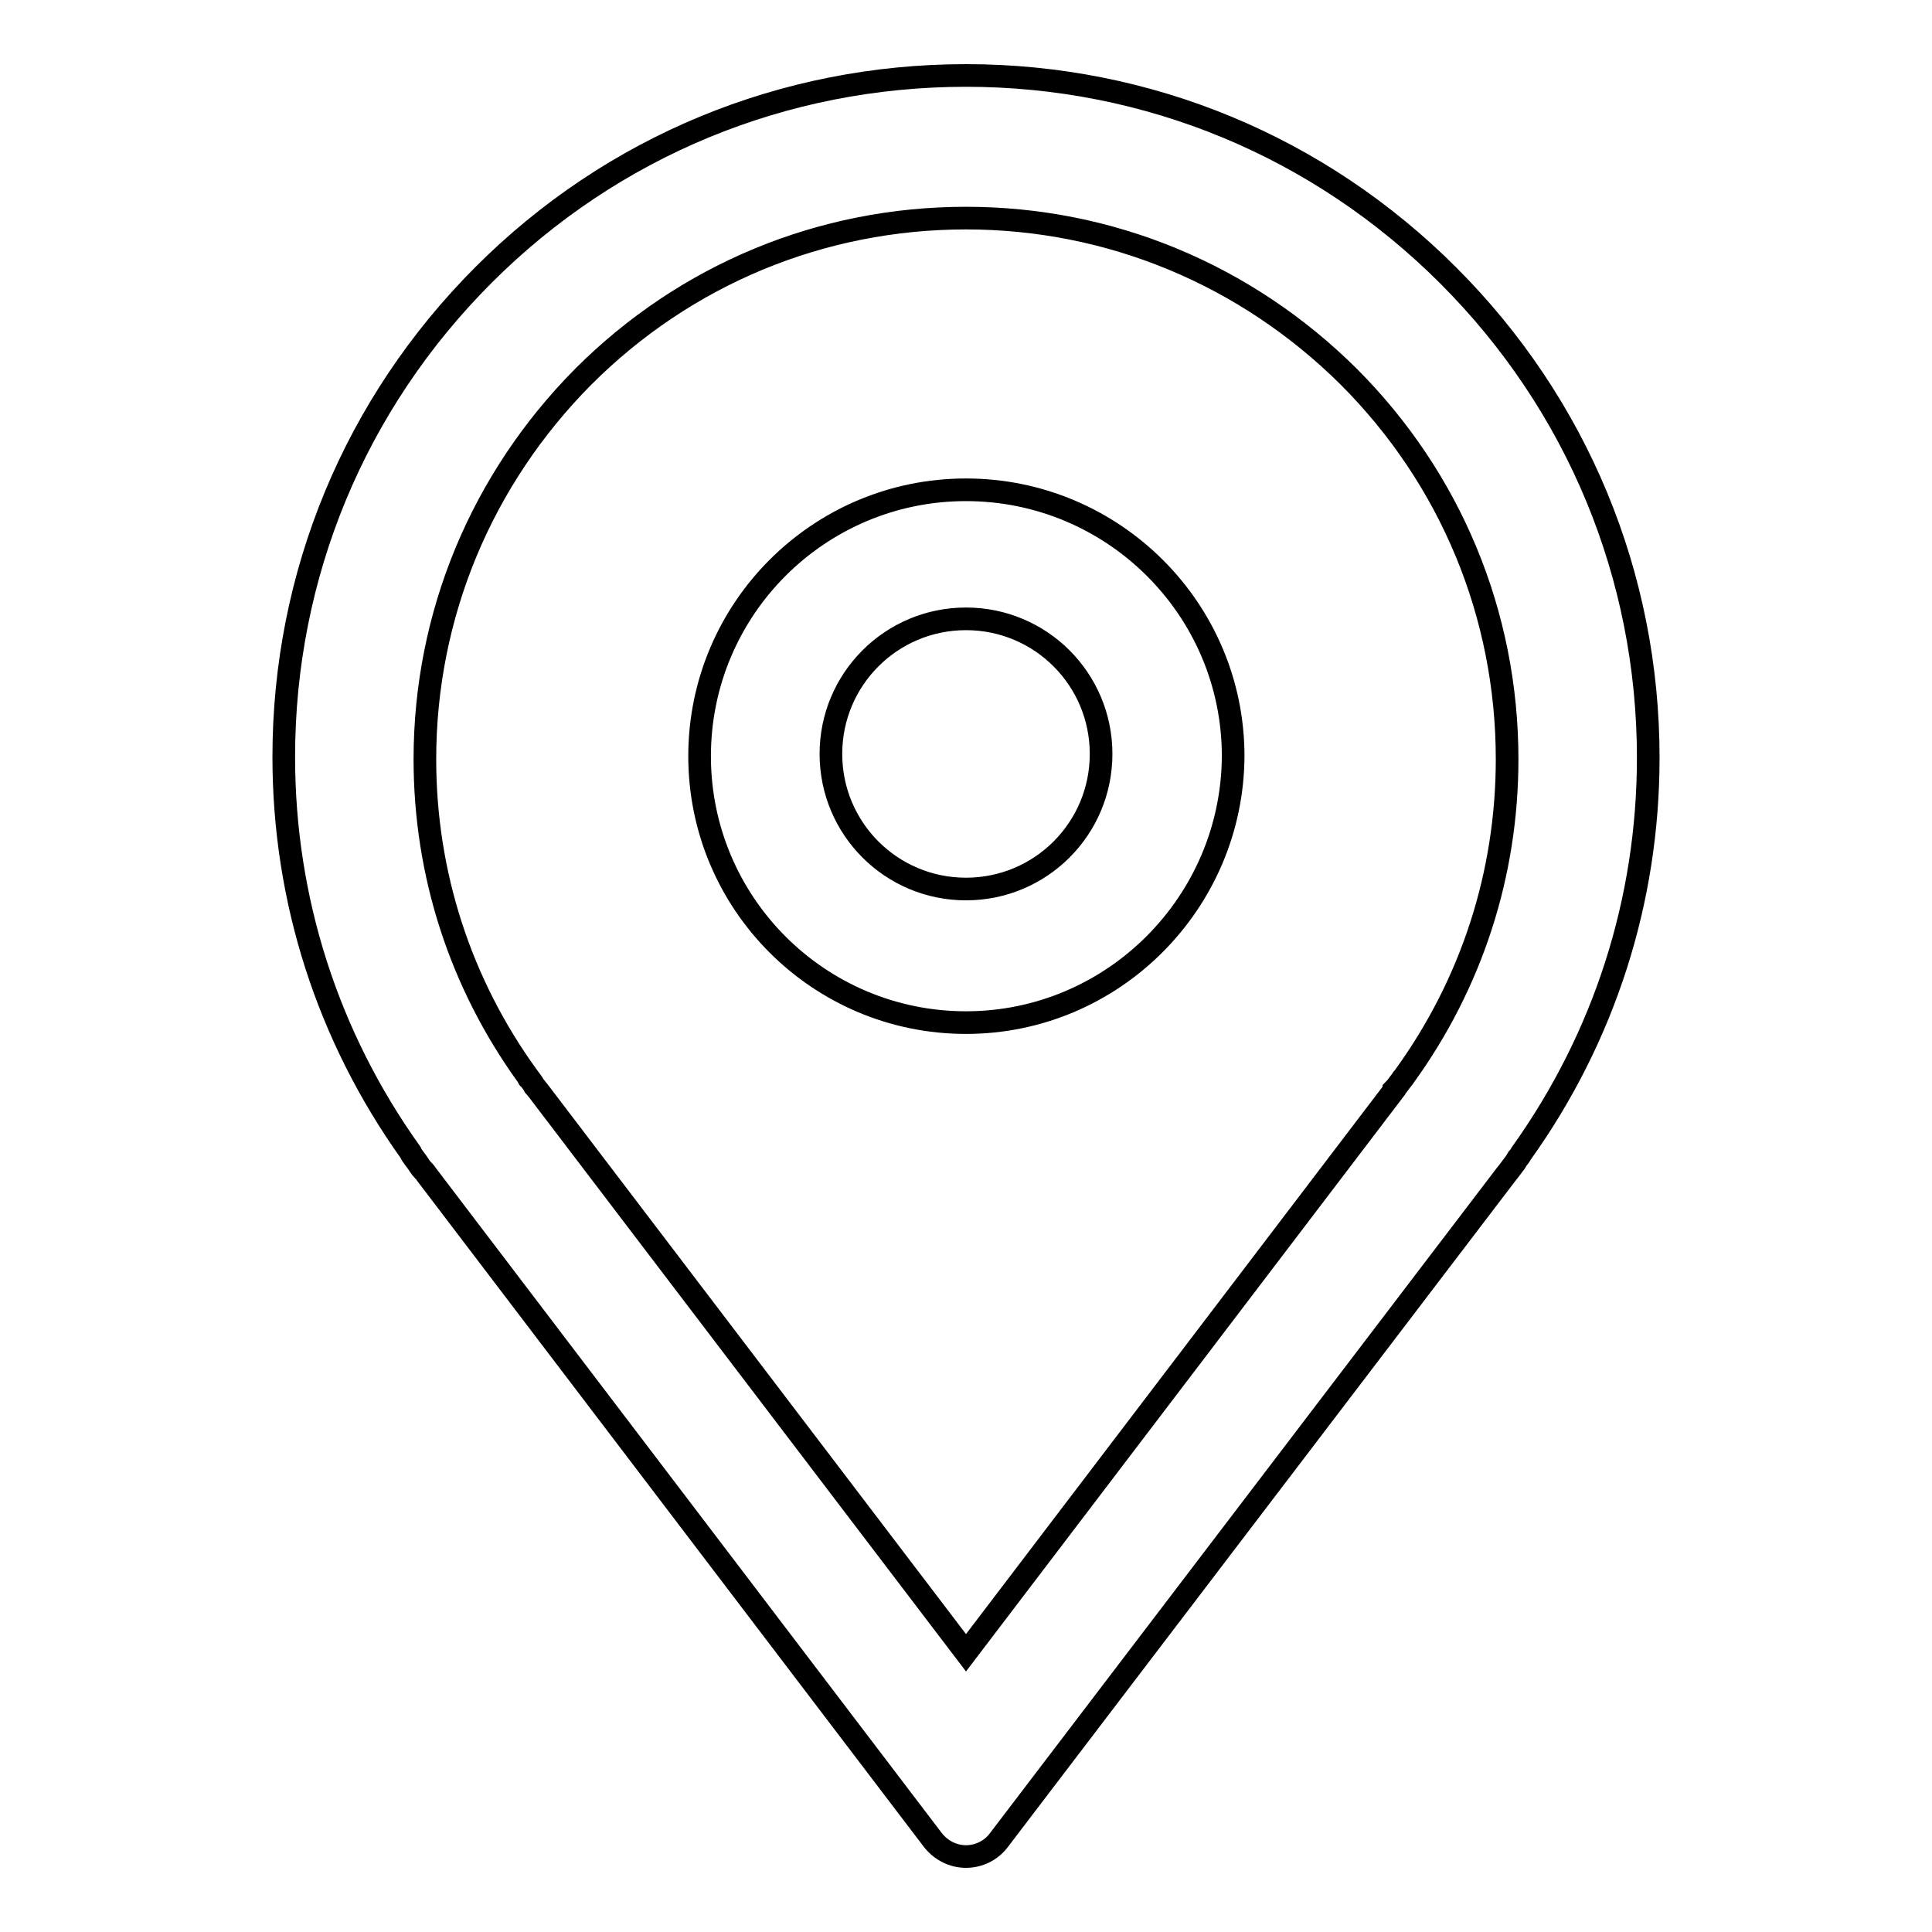 <?xml version="1.0" encoding="utf-8"?>
<!-- Svg Vector Icons : http://www.onlinewebfonts.com/icon -->
<!DOCTYPE svg PUBLIC "-//W3C//DTD SVG 1.1//EN" "http://www.w3.org/Graphics/SVG/1.1/DTD/svg11.dtd">
<svg version="1.1" xmlns="http://www.w3.org/2000/svg" xmlns:xlink="http://www.w3.org/1999/xlink" x="0px" y="0px" viewBox="0 0 256 256" enable-background="new 0 0 256 256" xml:space="preserve">
<g><g><path stroke-width="3" fill-opacity="0" stroke="#000000"  d="M128,246c-1.7,0-3.3-0.8-4.4-2.2l-67.1-88.2c-0.1-0.2-0.3-0.4-0.5-0.6c-0.3-0.3-0.5-0.7-0.8-1.1l-0.3-0.4c-0.2-0.3-0.4-0.5-0.5-0.8c-11-15.4-16.8-33.5-16.8-52.4c0-24.1,9.4-46.8,26.5-63.9C81.1,19.4,103.8,10,128,10c24.1,0,46.8,9.4,63.9,26.5c17.1,17.1,26.5,39.8,26.5,63.9c0,18.9-5.8,37-16.8,52.4c-0.1,0.2-0.3,0.5-0.5,0.7l-0.3,0.5c-0.4,0.5-0.8,1.1-1.3,1.7l-67.2,88.2C131.3,245.2,129.7,246,128,246L128,246L128,246L128,246z M71.3,144.5L128,219l56.7-74.5c0,0,0-0.1,0-0.1c0.4-0.4,0.7-0.9,1.1-1.4c0,0,0-0.1,0.1-0.1c0.1-0.1,0.1-0.2,0.2-0.3c8.9-12.3,13.6-26.8,13.6-42c0-19.2-7.5-37.2-21-50.7c-13.6-13.5-31.6-21-50.7-21c-19.2,0-37.2,7.5-50.7,21c-13.5,13.6-21,31.6-21,50.7c0,15.2,4.7,29.7,13.6,42c0,0.1,0.1,0.1,0.1,0.2c0,0.1,0.1,0.1,0.2,0.2c0.2,0.3,0.4,0.5,0.6,0.9C71,144.1,71.2,144.4,71.3,144.5L71.3,144.5L71.3,144.5L71.3,144.5z M128,135.5c-19.5,0-35.3-15.8-35.3-35.3c0-19.5,15.8-35.3,35.3-35.3c19.5,0,35.4,15.8,35.4,35.3C163.3,119.6,147.5,135.5,128,135.5L128,135.5L128,135.5L128,135.5z M128,82c-9.9,0-17.9,8-17.9,17.9c0,9.9,8,17.9,17.9,17.9c9.9,0,17.9-8,17.9-17.9C145.9,90,137.9,82,128,82L128,82L128,82z"/></g></g>
</svg>